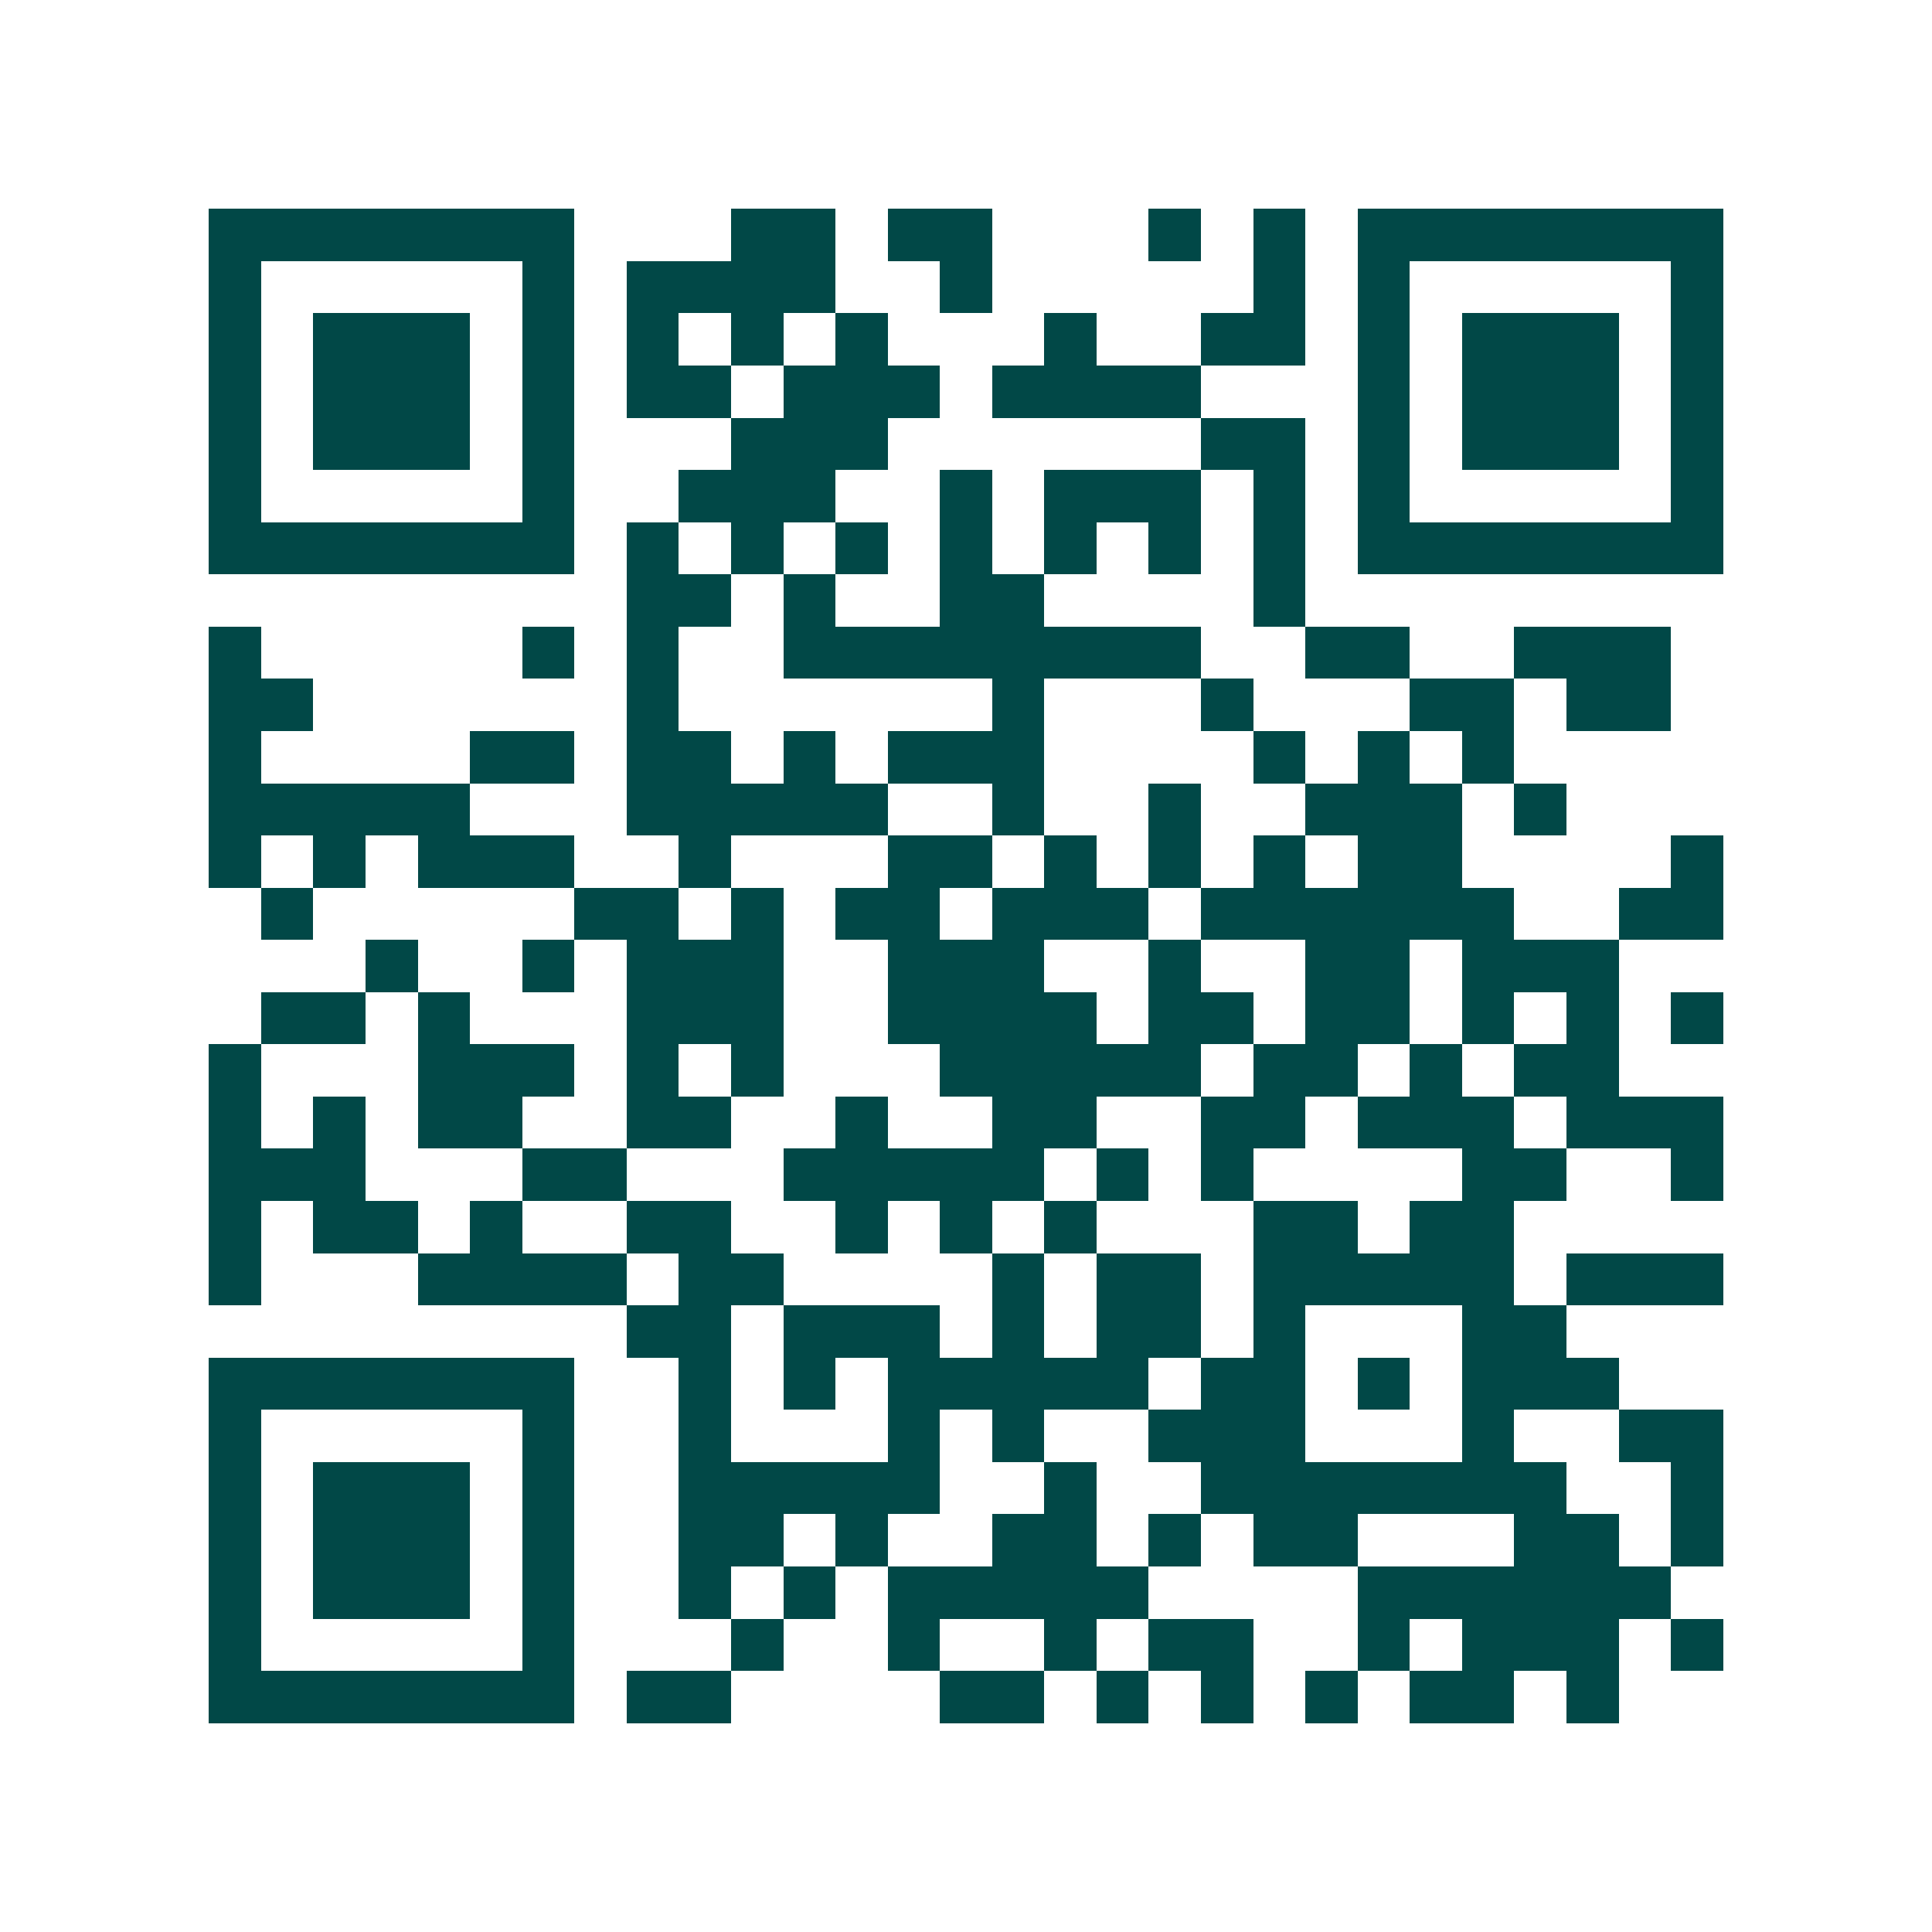 <svg xmlns="http://www.w3.org/2000/svg" width="200" height="200" viewBox="0 0 37 37" shape-rendering="crispEdges"><path fill="#ffffff" d="M0 0h37v37H0z"/><path stroke="#014847" d="M4 4.5h7m3 0h2m1 0h2m3 0h1m1 0h1m1 0h7M4 5.5h1m5 0h1m1 0h4m2 0h1m5 0h1m1 0h1m5 0h1M4 6.5h1m1 0h3m1 0h1m1 0h1m1 0h1m1 0h1m3 0h1m2 0h2m1 0h1m1 0h3m1 0h1M4 7.5h1m1 0h3m1 0h1m1 0h2m1 0h3m1 0h4m3 0h1m1 0h3m1 0h1M4 8.5h1m1 0h3m1 0h1m3 0h3m6 0h2m1 0h1m1 0h3m1 0h1M4 9.5h1m5 0h1m2 0h3m2 0h1m1 0h3m1 0h1m1 0h1m5 0h1M4 10.5h7m1 0h1m1 0h1m1 0h1m1 0h1m1 0h1m1 0h1m1 0h1m1 0h7M12 11.5h2m1 0h1m2 0h2m4 0h1M4 12.5h1m5 0h1m1 0h1m2 0h8m2 0h2m2 0h3M4 13.5h2m6 0h1m6 0h1m3 0h1m3 0h2m1 0h2M4 14.5h1m4 0h2m1 0h2m1 0h1m1 0h3m4 0h1m1 0h1m1 0h1M4 15.5h5m3 0h5m2 0h1m2 0h1m2 0h3m1 0h1M4 16.5h1m1 0h1m1 0h3m2 0h1m3 0h2m1 0h1m1 0h1m1 0h1m1 0h2m4 0h1M5 17.5h1m5 0h2m1 0h1m1 0h2m1 0h3m1 0h6m2 0h2M7 18.5h1m2 0h1m1 0h3m2 0h3m2 0h1m2 0h2m1 0h3M5 19.5h2m1 0h1m3 0h3m2 0h4m1 0h2m1 0h2m1 0h1m1 0h1m1 0h1M4 20.5h1m3 0h3m1 0h1m1 0h1m3 0h5m1 0h2m1 0h1m1 0h2M4 21.5h1m1 0h1m1 0h2m2 0h2m2 0h1m2 0h2m2 0h2m1 0h3m1 0h3M4 22.5h3m3 0h2m3 0h5m1 0h1m1 0h1m4 0h2m2 0h1M4 23.5h1m1 0h2m1 0h1m2 0h2m2 0h1m1 0h1m1 0h1m3 0h2m1 0h2M4 24.5h1m3 0h4m1 0h2m4 0h1m1 0h2m1 0h5m1 0h3M12 25.5h2m1 0h3m1 0h1m1 0h2m1 0h1m3 0h2M4 26.5h7m2 0h1m1 0h1m1 0h5m1 0h2m1 0h1m1 0h3M4 27.5h1m5 0h1m2 0h1m3 0h1m1 0h1m2 0h3m3 0h1m2 0h2M4 28.5h1m1 0h3m1 0h1m2 0h5m2 0h1m2 0h7m2 0h1M4 29.5h1m1 0h3m1 0h1m2 0h2m1 0h1m2 0h2m1 0h1m1 0h2m3 0h2m1 0h1M4 30.5h1m1 0h3m1 0h1m2 0h1m1 0h1m1 0h5m4 0h6M4 31.5h1m5 0h1m3 0h1m2 0h1m2 0h1m1 0h2m2 0h1m1 0h3m1 0h1M4 32.5h7m1 0h2m4 0h2m1 0h1m1 0h1m1 0h1m1 0h2m1 0h1"/></svg>
